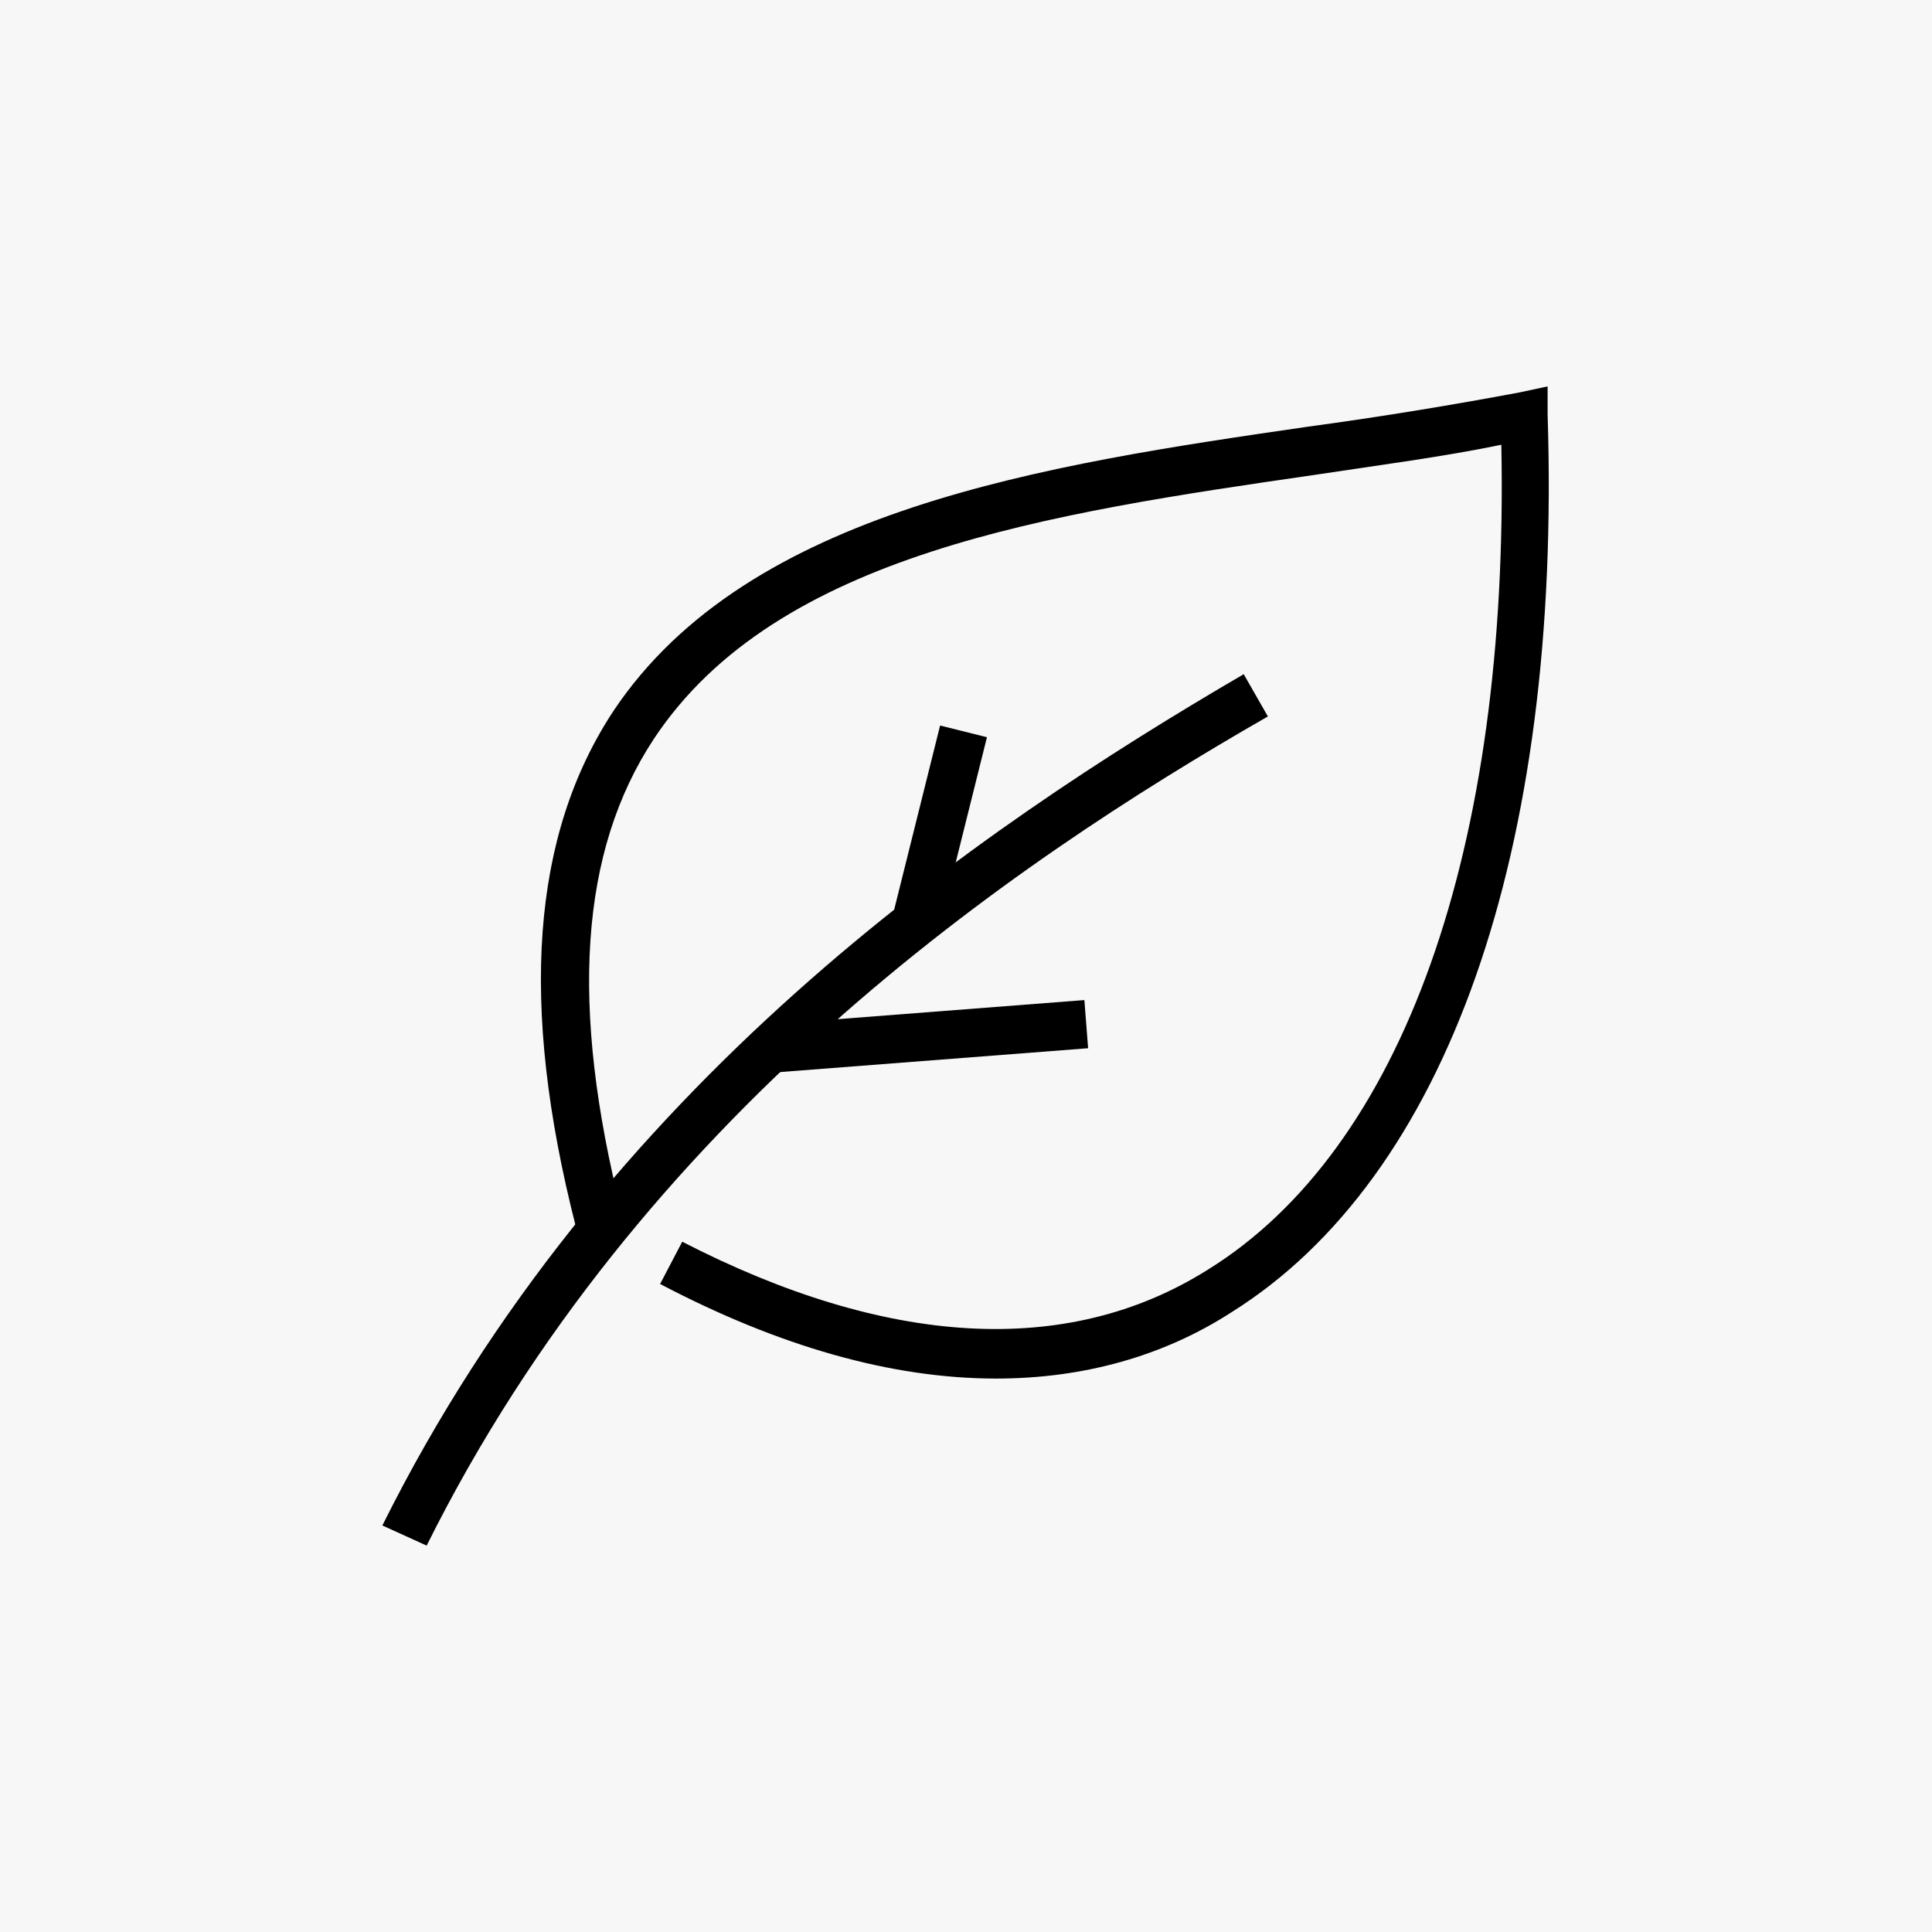 <?xml version="1.0" encoding="utf-8"?>
<!-- Generator: Adobe Illustrator 27.2.0, SVG Export Plug-In . SVG Version: 6.00 Build 0)  -->
<svg version="1.1" id="Piggy_Bank" xmlns="http://www.w3.org/2000/svg" xmlns:xlink="http://www.w3.org/1999/xlink" x="0px" y="0px"
	 viewBox="0 0 96 96" style="enable-background:new 0 0 96 96;" xml:space="preserve">
<style type="text/css">
	.st0{fill:#F7F7F7;}
	.st1{fill-rule:evenodd;clip-rule:evenodd;}
</style>
<rect id="Rectangle_13_00000099627528852685439200000000688655258599402392_" class="st0" width="96" height="96"/>
<g>
	<g>
		<path d="M49.5,68.5c-5.2,0-10.8-1.6-16.7-4.7l1.1-2.1C44,66.9,53,67.5,60,63.1c9.7-6,15-20.9,14.6-41c-2.9,0.6-6,1-9.3,1.5
			c-13.1,1.9-26.7,3.9-32.8,13.1c-3.7,5.6-4.2,13.3-1.6,23.6l-2.3,0.6c-2.8-11-2.2-19.4,1.9-25.6c6.7-10,21.4-12.2,34.5-14.1
			c3.7-0.5,7.3-1.1,10.5-1.7l1.4-0.3v1.4c0.7,21.7-5,37.9-15.7,44.6C57.8,67.4,53.8,68.5,49.5,68.5z"/>
	</g>
	<g>
		<path d="M21.2,76.8l-2.2-1c10.9-21.9,29.6-34.6,42.8-42.3l1.2,2.1C50.1,43,31.8,55.5,21.2,76.8z"/>
	</g>
	<g>
		<rect x="38.2" y="50.3" transform="matrix(0.997 -7.714608e-02 7.714608e-02 0.997 -3.836 3.71)" width="15.8" height="2.4"/>
	</g>
	<g>
		<rect x="41.7" y="40" transform="matrix(0.242 -0.97 0.97 0.242 -4.598 76.52)" width="10" height="2.4"/>
	</g>
</g>
</svg>
